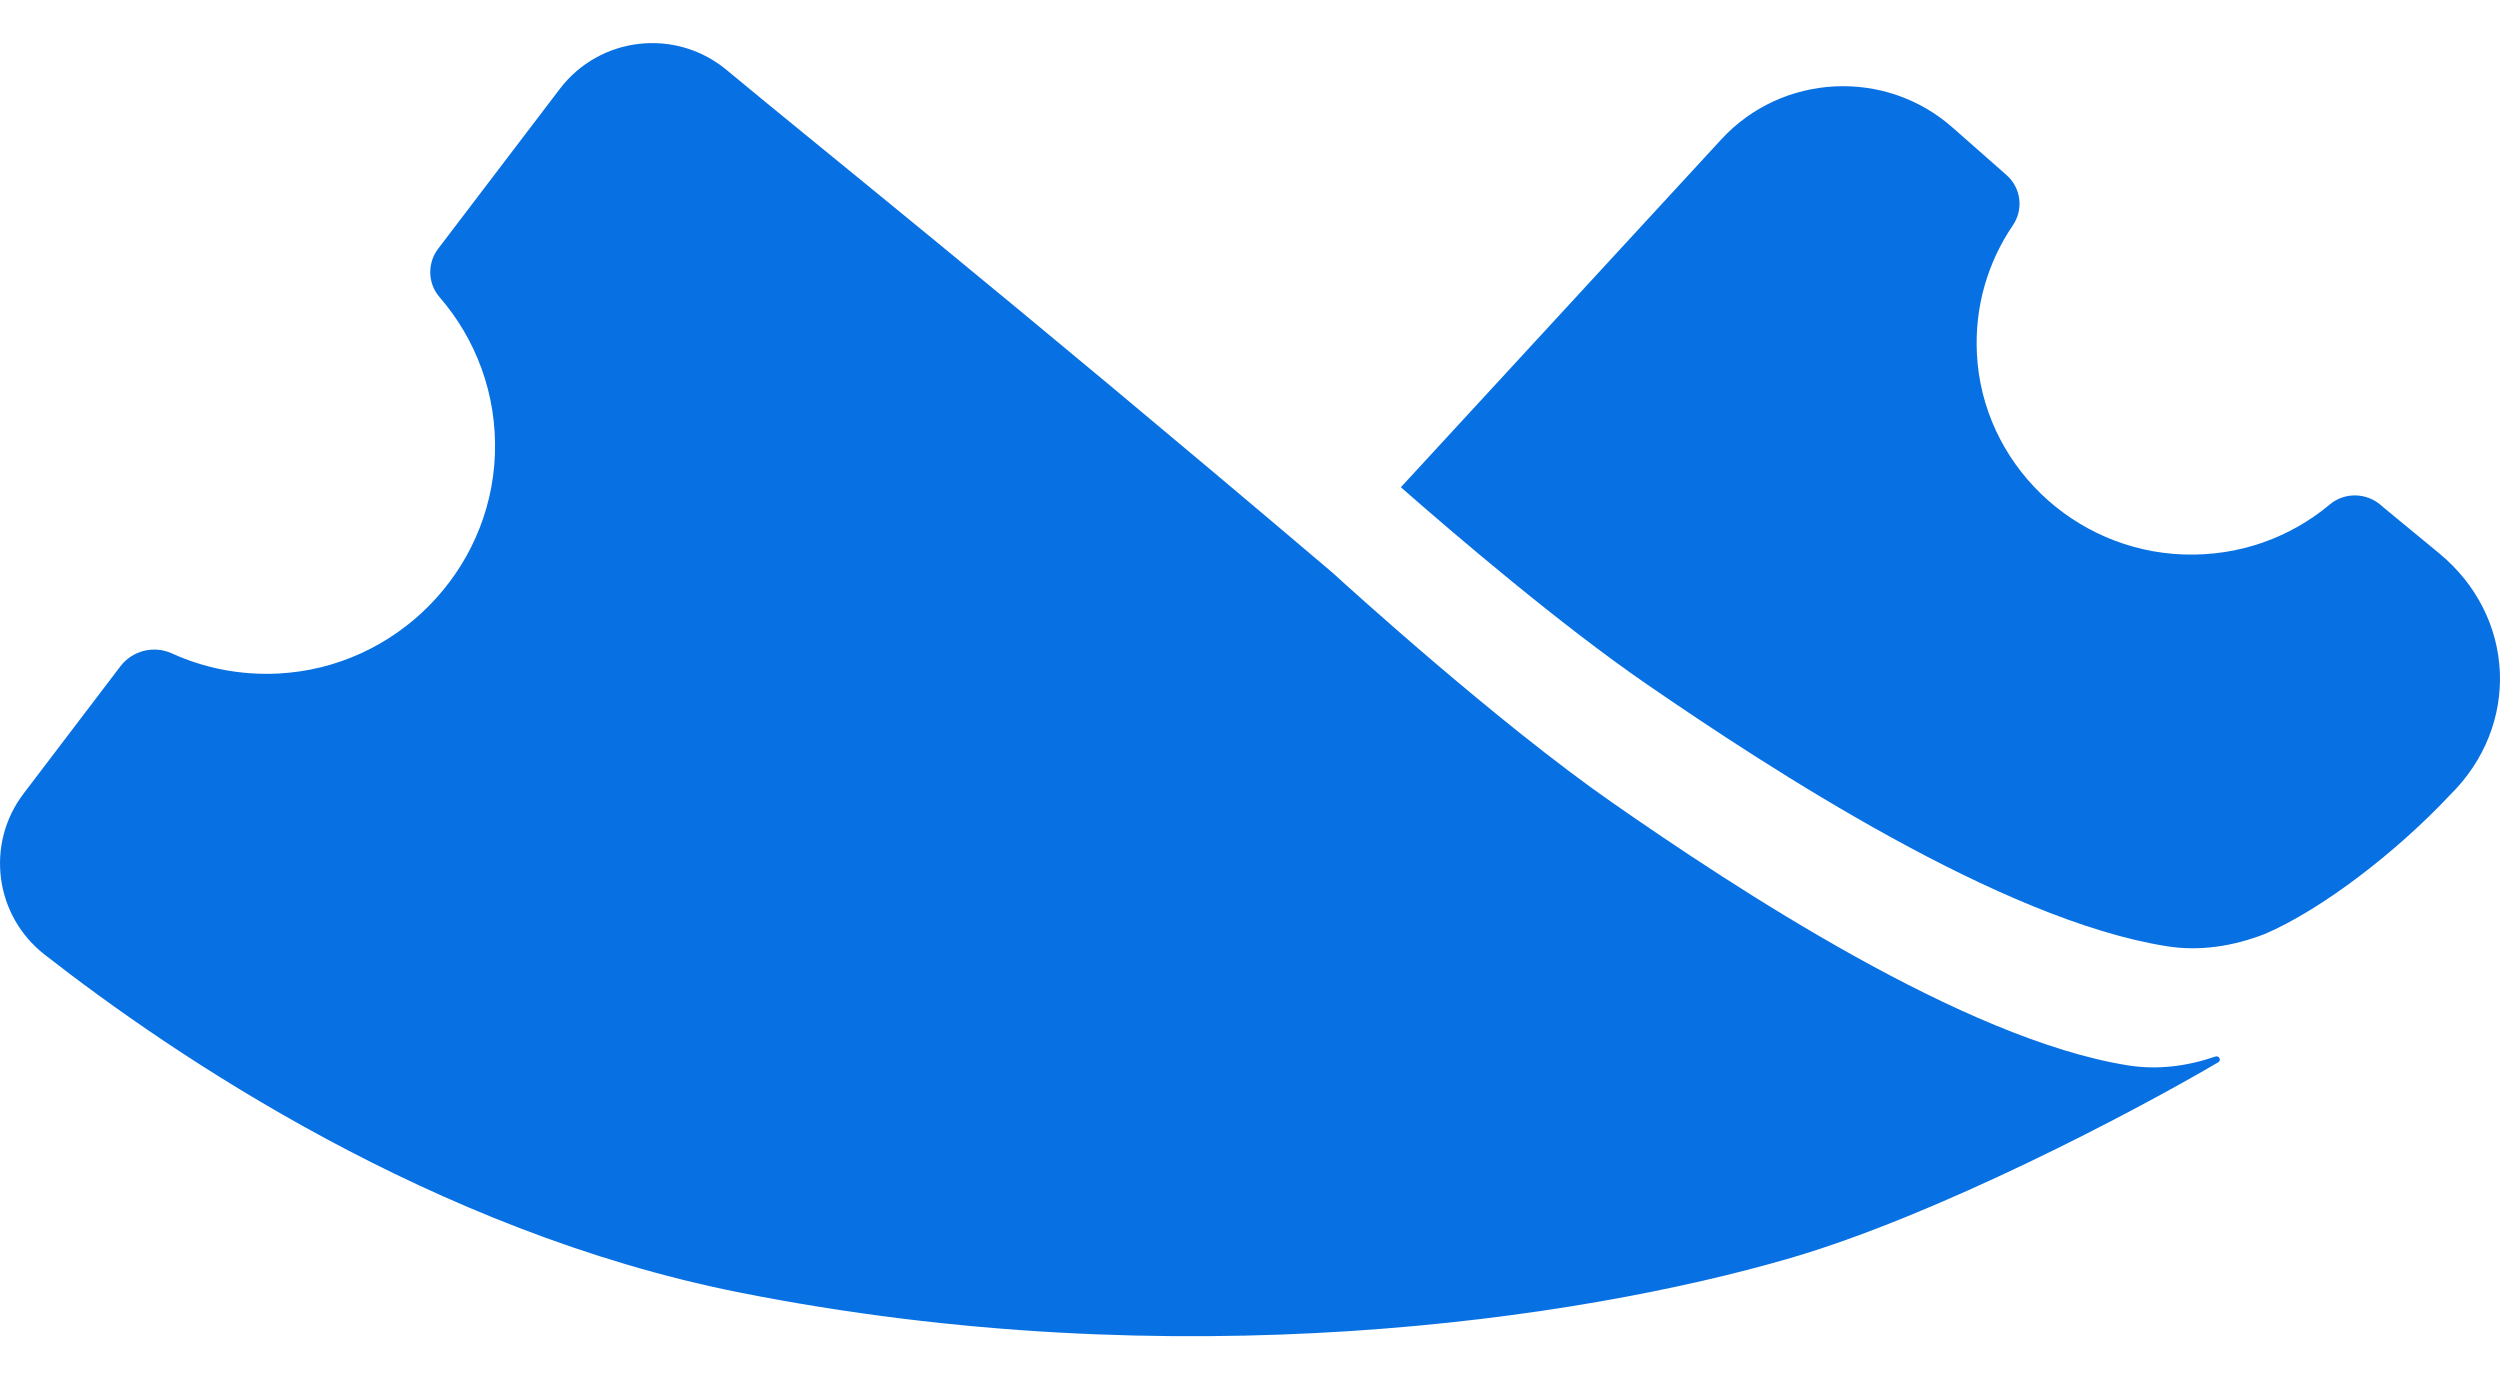 <svg width="29" height="16" viewBox="0 0 29 16" fill="none" xmlns="http://www.w3.org/2000/svg">
<path d="M24.682 12.358C22.783 12.054 20.137 10.309 18.705 9.312C17.361 8.377 15.61 6.783 15.457 6.643C11.592 3.364 9.493 1.698 8.429 0.812C7.839 0.321 6.959 0.421 6.494 1.031L5.082 2.886C4.955 3.054 4.961 3.288 5.099 3.447C5.52 3.933 5.766 4.572 5.741 5.27C5.692 6.631 4.592 7.744 3.227 7.813C2.786 7.835 2.366 7.749 1.993 7.579C1.783 7.484 1.535 7.547 1.396 7.73L0.274 9.205C-0.171 9.79 -0.062 10.621 0.517 11.073C2.015 12.244 5.025 14.284 8.569 14.991C13.653 16.005 18.318 15.309 20.77 14.593C22.472 14.096 24.738 12.906 25.731 12.323C25.771 12.3 25.742 12.241 25.699 12.256C25.365 12.37 25.024 12.413 24.682 12.358Z" fill="#0770E3"/>
<path d="M28.295 6.419L27.646 5.884L27.621 5.862C27.453 5.714 27.2 5.707 27.028 5.85C26.575 6.23 25.983 6.453 25.336 6.432C24.049 6.391 22.995 5.371 22.932 4.103C22.904 3.551 23.062 3.036 23.349 2.614C23.475 2.429 23.445 2.18 23.276 2.031L22.648 1.478C21.868 0.79 20.672 0.852 19.968 1.616L16.25 5.652C16.89 6.214 18.104 7.249 19.097 7.933C20.544 8.929 23.216 10.673 25.134 10.976C25.517 11.037 25.898 10.978 26.27 10.835C26.942 10.547 27.812 9.871 28.421 9.221C29.24 8.414 29.183 7.152 28.295 6.419Z" fill="#0770E3"/>
</svg>
